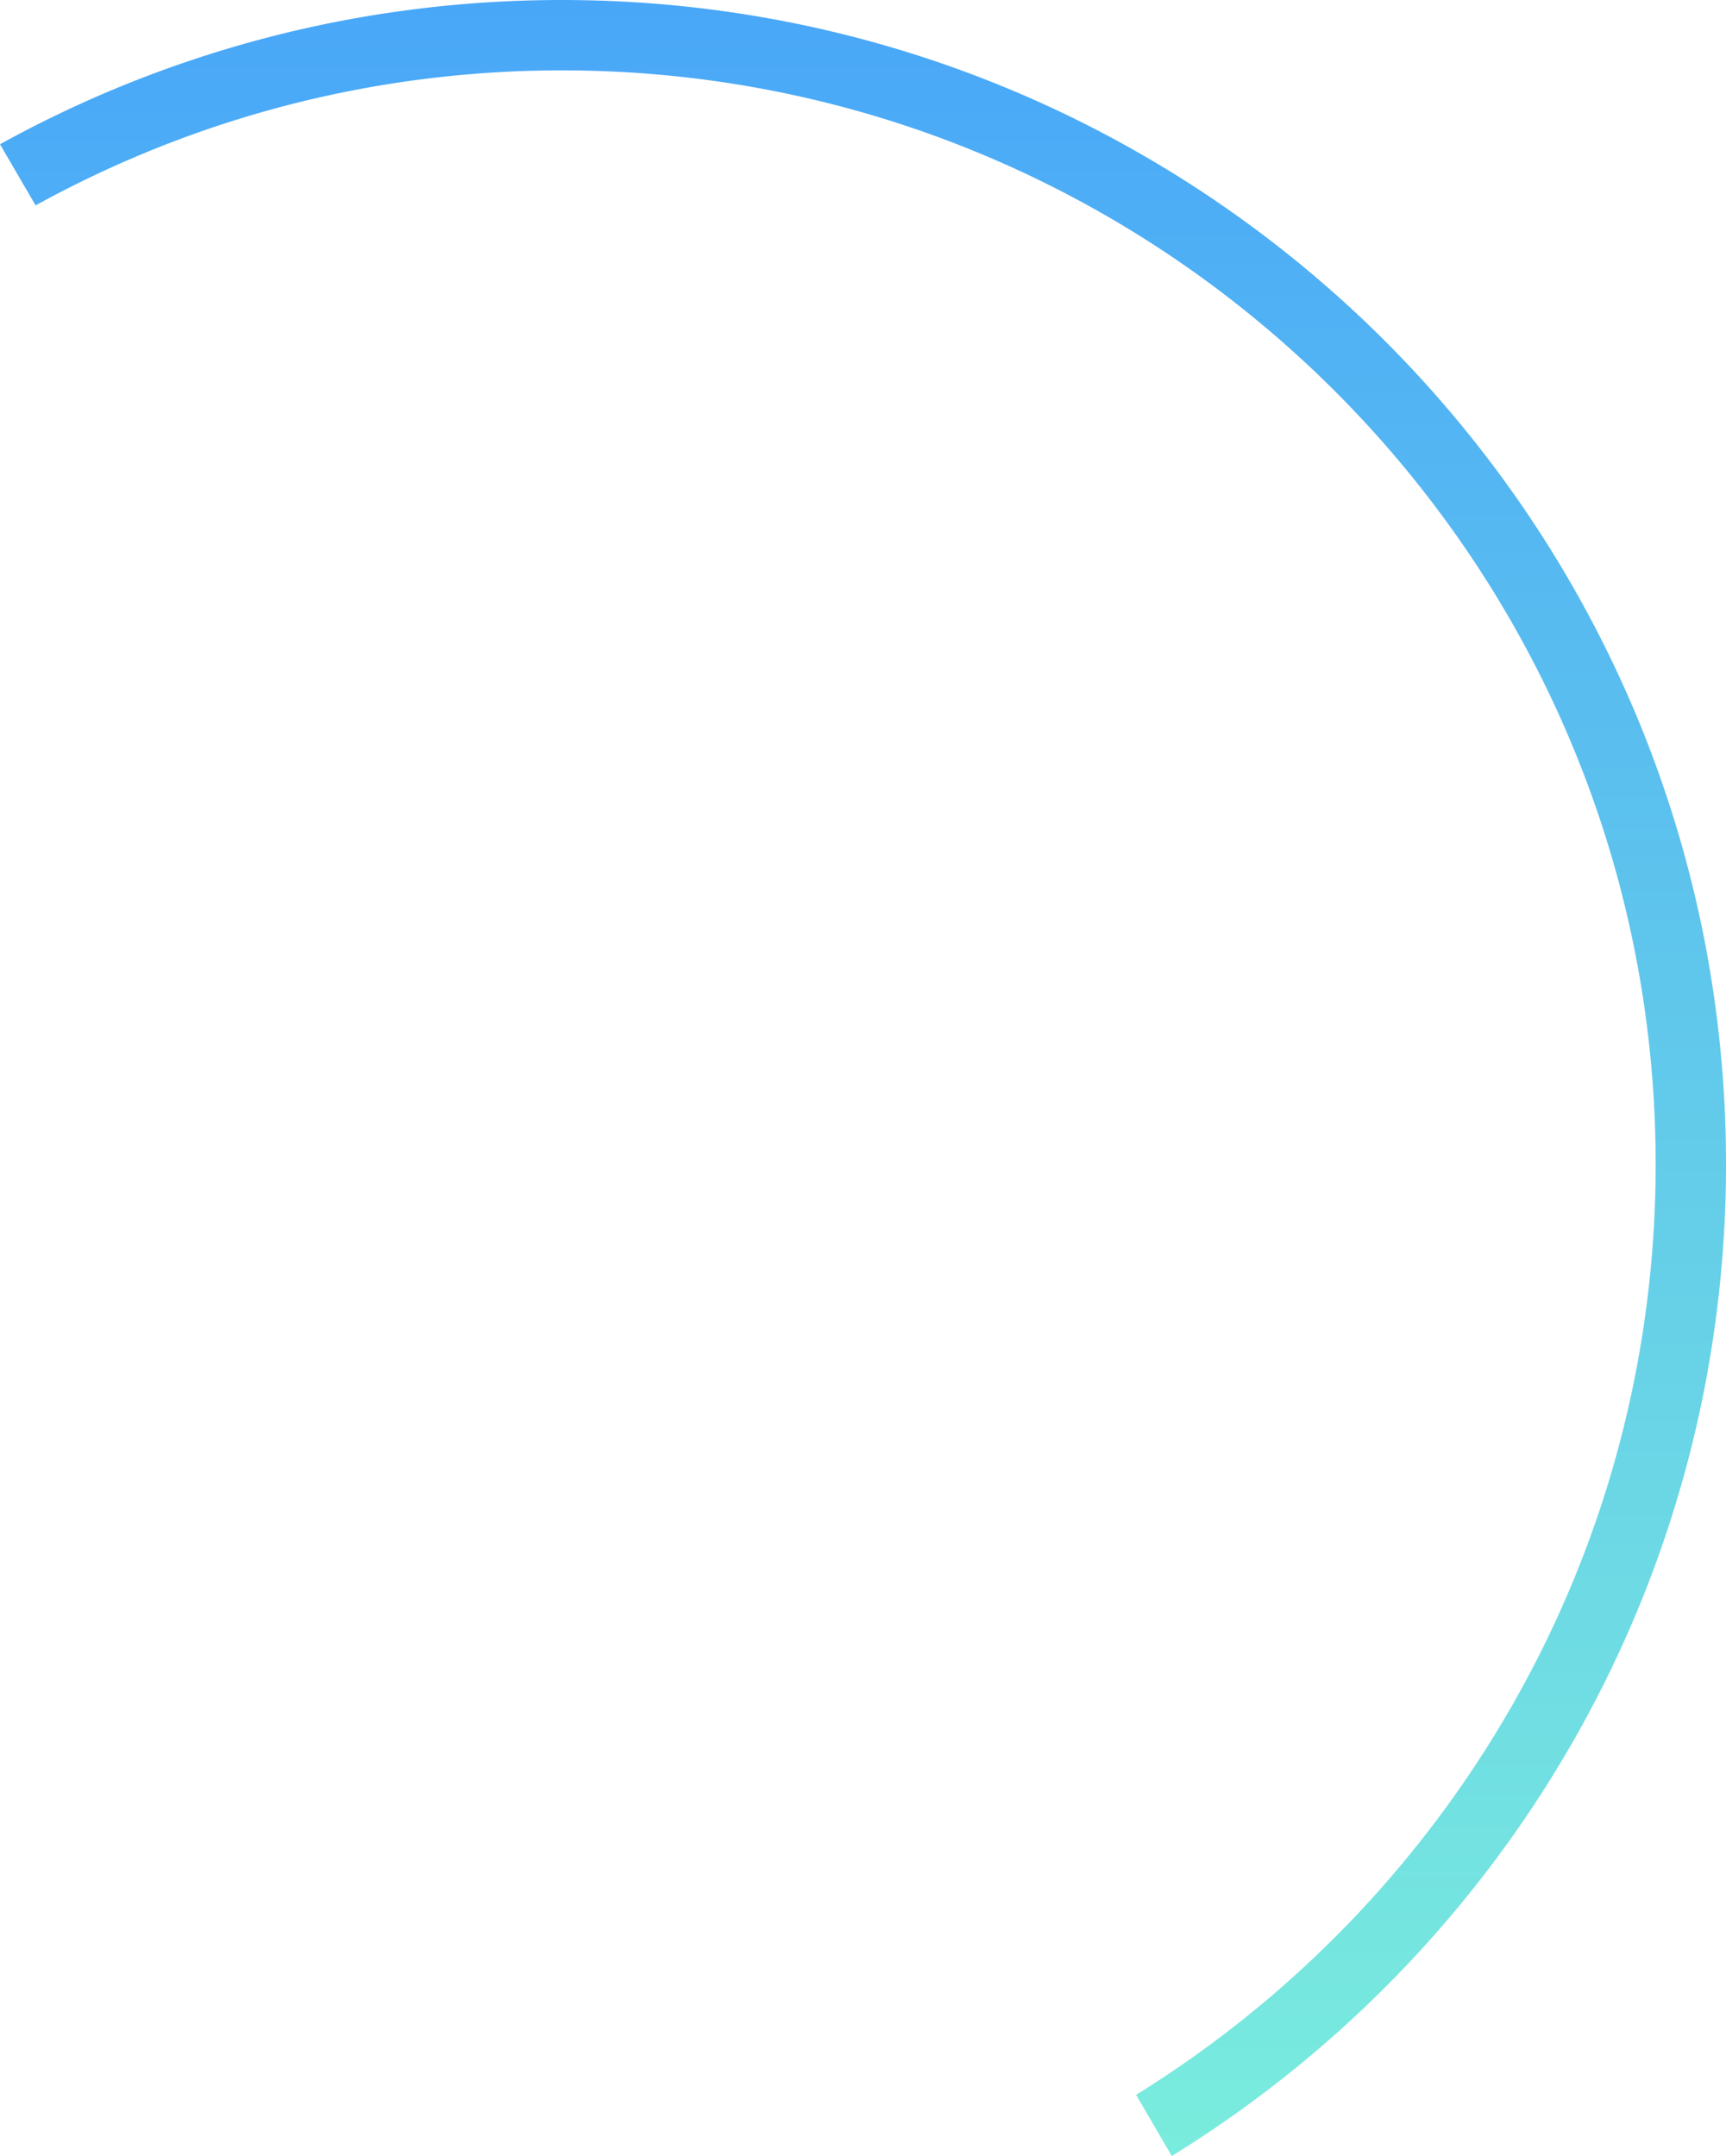 <svg xmlns="http://www.w3.org/2000/svg" xmlns:xlink="http://www.w3.org/1999/xlink" width="381" height="475.942" viewBox="0 0 381 475.942">
  <defs>
    <linearGradient id="linear-gradient" x1="0.5" x2="0.5" y2="1" gradientUnits="objectBoundingBox">
      <stop offset="0" stop-color="#49a7f8"/>
      <stop offset="1" stop-color="#7aecdd"/>
    </linearGradient>
  </defs>
  <path id="Subtraction_19" data-name="Subtraction 19" d="M-2959.063-318.948h0l-7.865-13.5a243.311,243.311,0,0,0,46.935-37.883,243.028,243.028,0,0,0,36.2-48.307,240.241,240.241,0,0,0,23.3-56.571,241.369,241.369,0,0,0,8.247-62.676c0-133.147-108.323-241.471-241.47-241.471a241.482,241.482,0,0,0-60.917,7.781,240.17,240.17,0,0,0-55.223,22.028l-7.86-13.5a257.072,257.072,0,0,1,23.964-11.646,255.711,255.711,0,0,1,48.242-14.975,258.931,258.931,0,0,1,51.794-5.221,258.923,258.923,0,0,1,51.794,5.221,255.718,255.718,0,0,1,48.242,14.975,257.075,257.075,0,0,1,43.655,23.7,258.834,258.834,0,0,1,38.035,31.382,258.779,258.779,0,0,1,31.382,38.035,256.986,256.986,0,0,1,23.7,43.655,255.727,255.727,0,0,1,14.975,48.242,258.861,258.861,0,0,1,5.222,51.794,258.88,258.88,0,0,1-5.222,51.8,255.707,255.707,0,0,1-14.975,48.241,257.008,257.008,0,0,1-23.7,43.655,258.847,258.847,0,0,1-31.382,38.036,258.8,258.8,0,0,1-38.035,31.381c-2.952,1.994-5.992,3.957-9.038,5.833Z" transform="translate(3217.716 794.89)" fill="url(#linear-gradient)"/>
</svg>
